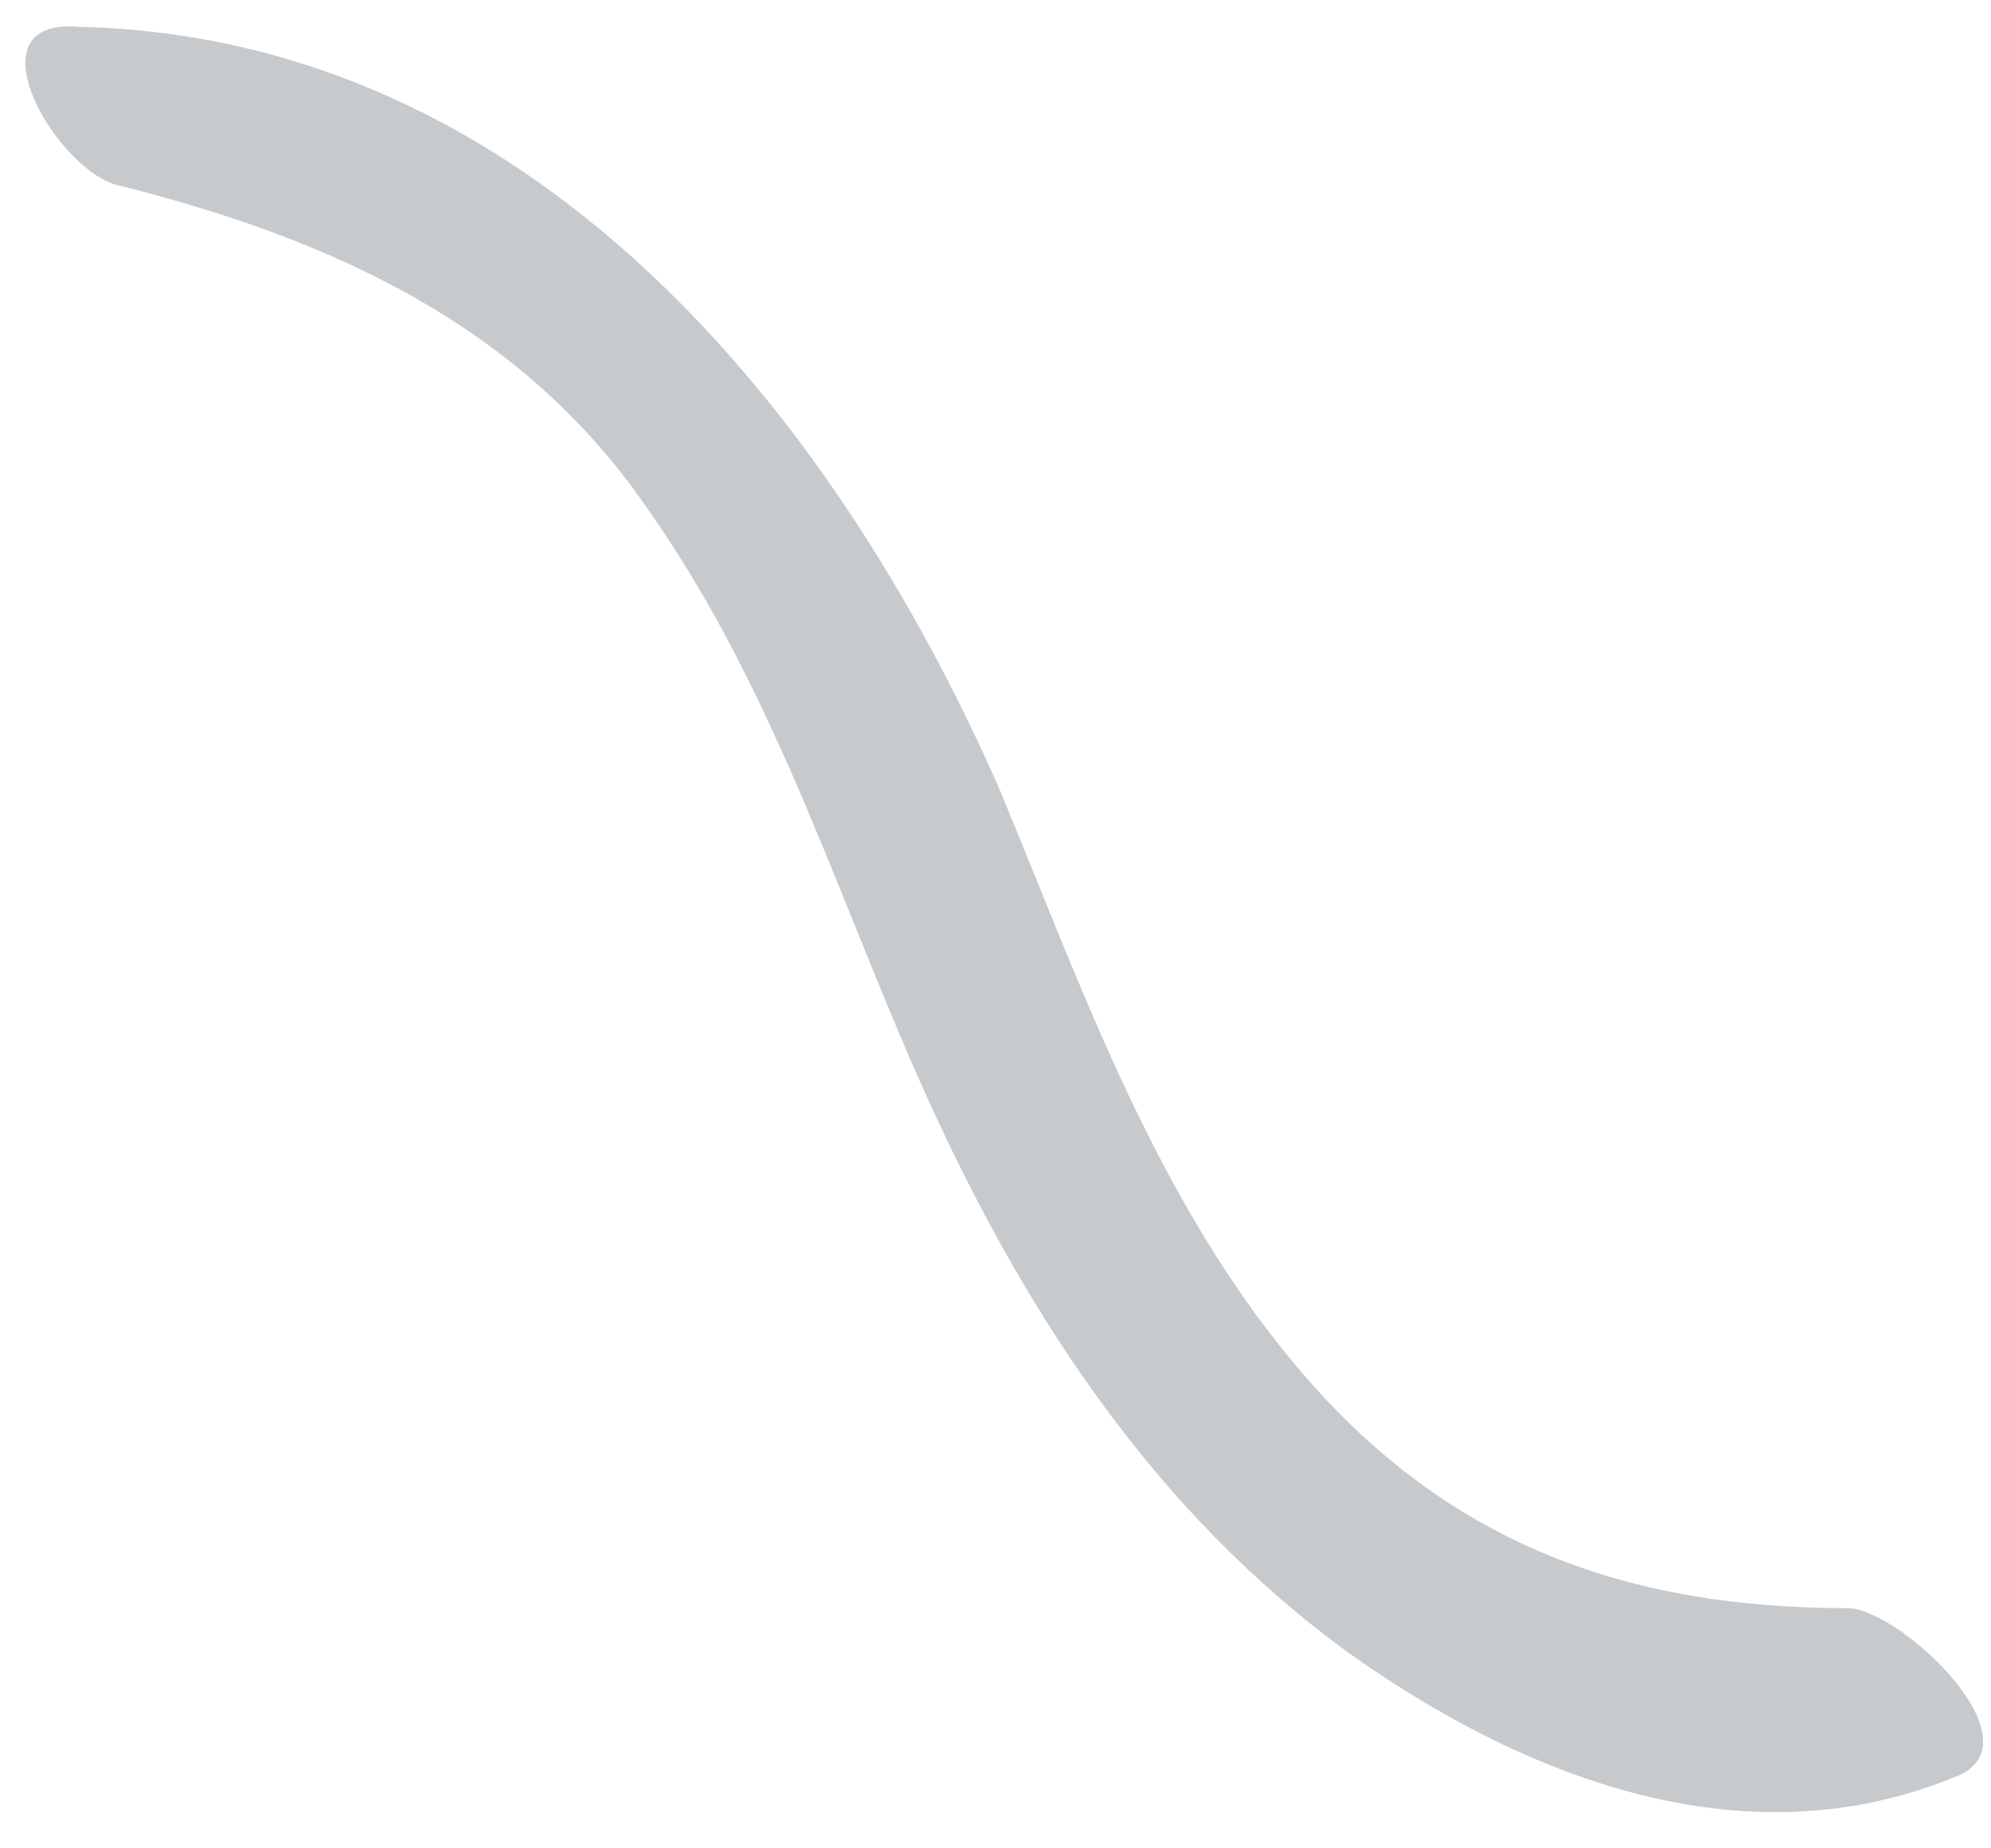 <?xml version="1.0" encoding="UTF-8" standalone="no"?><svg width='42' height='39' viewBox='0 0 42 39' fill='none' xmlns='http://www.w3.org/2000/svg'>
<path d='M2.563 3.926C6.977 5.045 10.949 6.837 13.597 10.644C16.466 14.674 17.79 19.377 19.776 23.632C21.763 27.886 24.411 31.917 28.383 34.828C32.135 37.515 36.769 39.307 41.183 37.515C43.169 36.843 40.08 33.932 38.976 33.932C34.342 33.932 30.59 32.589 27.5 29.006C24.411 25.423 22.866 20.944 21.101 16.69C17.57 8.628 11.17 0.791 1.68 0.567C-0.747 0.343 1.239 3.702 2.563 3.926Z' fill='#212F3B' fill-opacity='0.25'/>
</svg>
